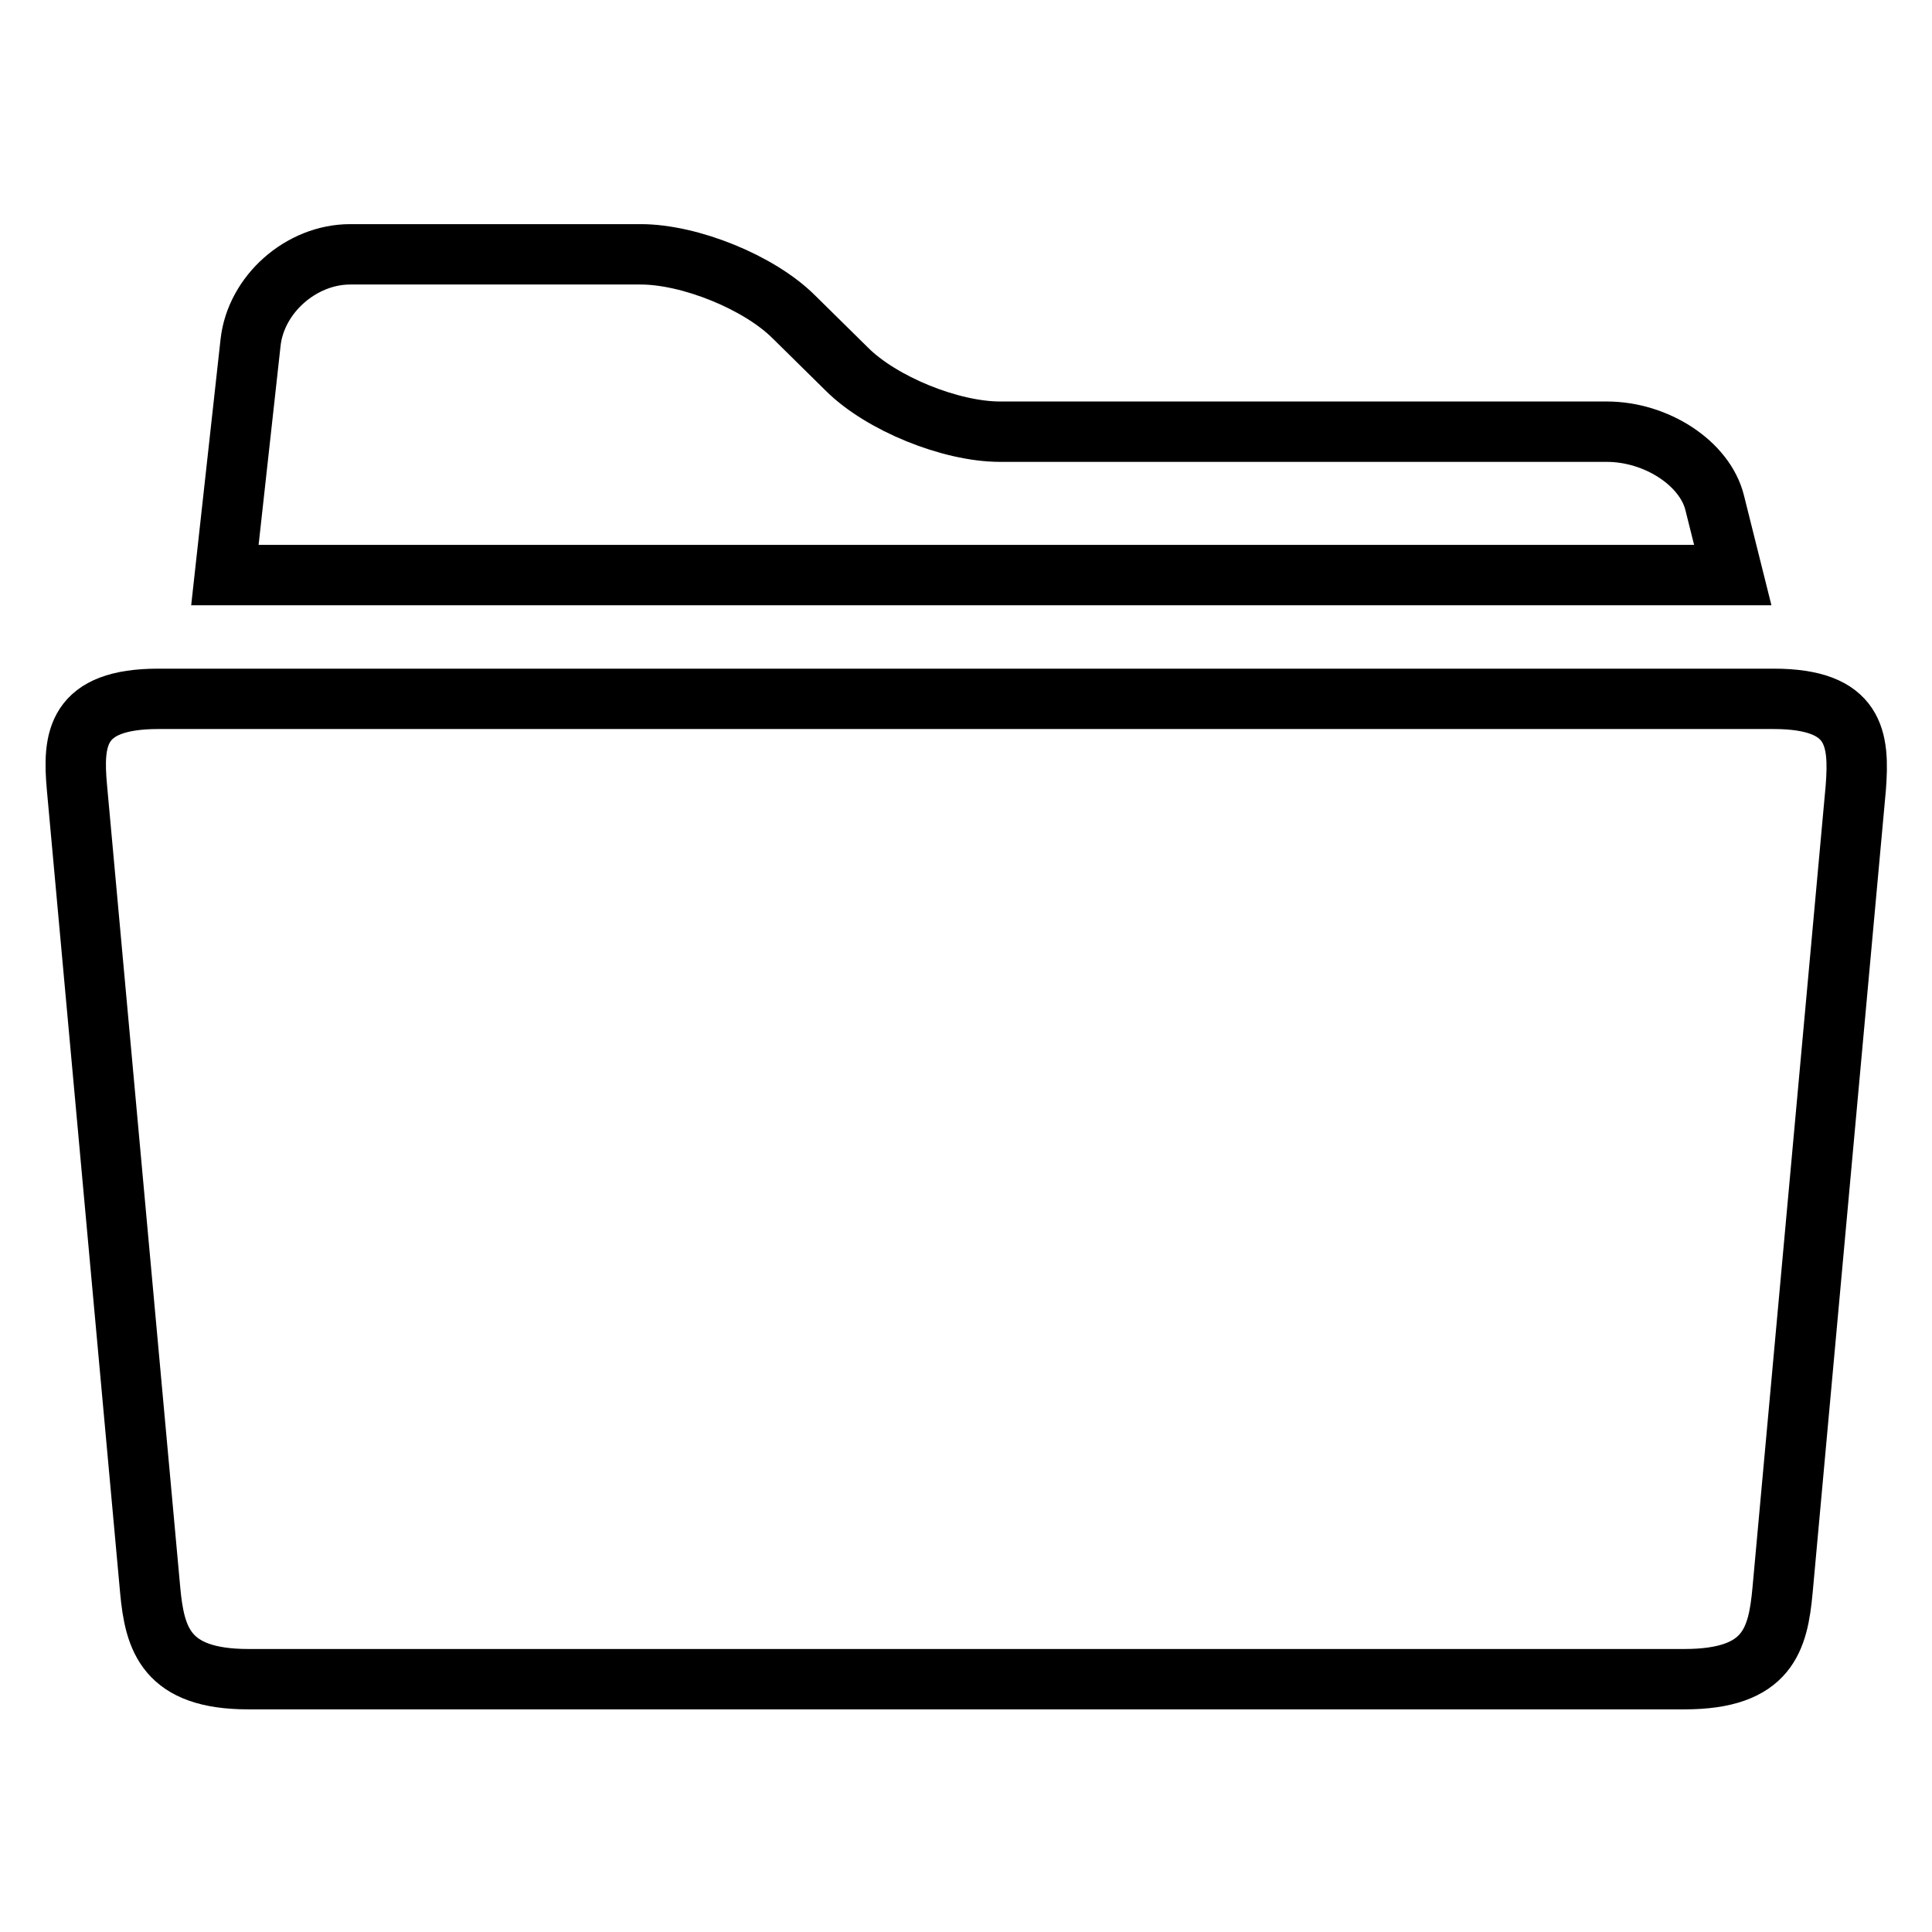 <?xml version="1.0" encoding="utf-8"?>
<!-- Svg Vector Icons : http://www.onlinewebfonts.com/icon -->
<!DOCTYPE svg PUBLIC "-//W3C//DTD SVG 1.1//EN" "http://www.w3.org/Graphics/SVG/1.1/DTD/svg11.dtd">
<svg version="1.1" xmlns="http://www.w3.org/2000/svg" xmlns:xlink="http://www.w3.org/1999/xlink" x="0px" y="0px" viewBox="0 0 256 256" enable-background="new 0 0 256 256" xml:space="preserve">
<g> <path stroke-width="8" fill-opacity="0" stroke="#000000"  d="M235,92.6H21c-10.9,0-11.4,5.3-10.8,11.8l9.7,106.3c0.6,6.5,2.1,11.8,13,11.8h190.3 c11.1,0,12.4-5.3,13-11.8l9.7-106.3C246.4,97.9,245.9,92.6,235,92.6L235,92.6z M227.2,66.6c-1.3-5.2-7.7-9.4-14.3-9.4h-80.4 c-6.5,0-15.7-3.7-20.3-8.3l-7-6.9c-4.6-4.6-13.8-8.3-20.3-8.3H46.4c-6.5,0-12.5,5.3-13.2,11.7l-3.4,30.8h199.8L227.2,66.6 L227.2,66.6z"/></g>
</svg>